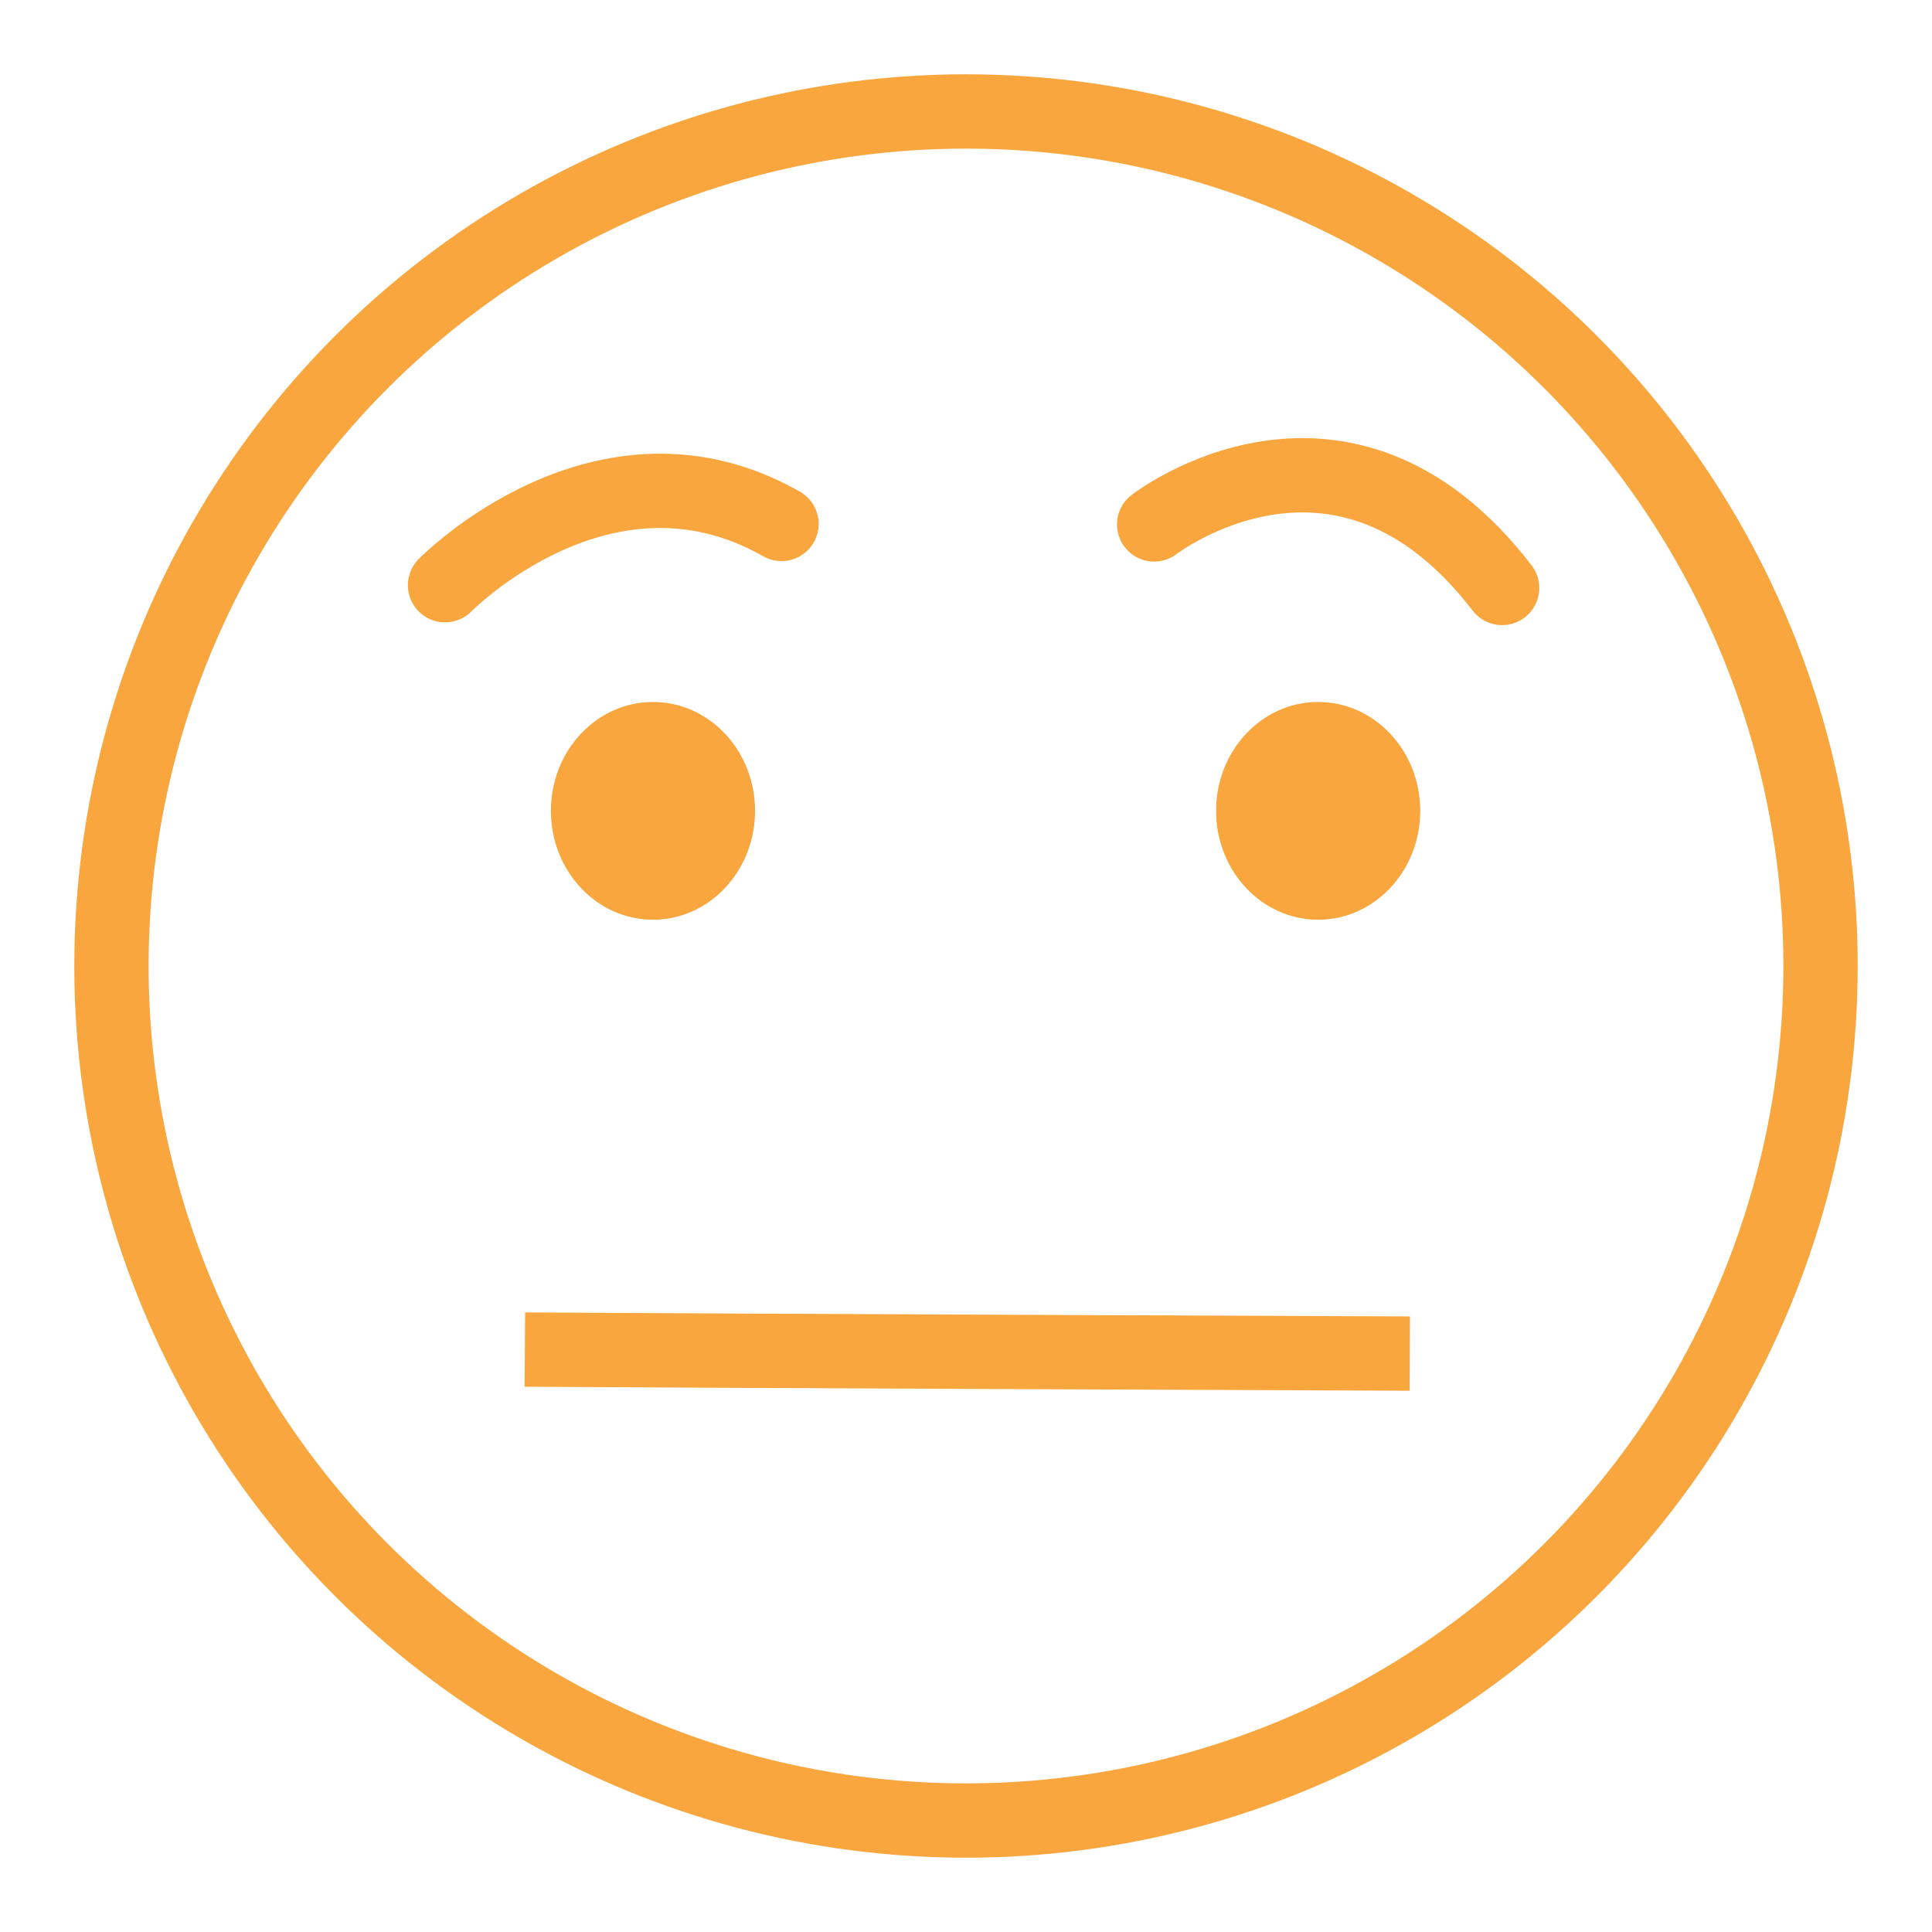 <svg xmlns="http://www.w3.org/2000/svg" xmlns:xlink="http://www.w3.org/1999/xlink" width="130" height="130" viewBox="0 0 130 130">
  <defs>
    <clipPath id="clip-icon3-sel">
      <rect width="130" height="130"/>
    </clipPath>
  </defs>
  <g id="icon3-sel" clip-path="url(#clip-icon3-sel)">
    <g id="Ellipse_61" data-name="Ellipse 61" transform="translate(5 5)" fill="none" stroke="#f8a63d" stroke-width="5">
      <circle cx="60" cy="60" r="60" stroke="none"/>
      <circle cx="60" cy="60" r="57.5" fill="none"/>
    </g>
    <ellipse id="Ellipse_62" data-name="Ellipse 62" cx="6.868" cy="7.326" rx="6.868" ry="7.326" transform="translate(37.069 47.234)" fill="#f8a63d"/>
    <ellipse id="Ellipse_63" data-name="Ellipse 63" cx="6.868" cy="7.326" rx="6.868" ry="7.326" transform="translate(81.828 47.234)" fill="#f8a63d"/>
    <path id="Path_356" data-name="Path 356" d="M15268,5670.286s13.536.092,59.546.271" transform="translate(-15232.682 -5579.477)" fill="none" stroke="#f8a63d" stroke-width="5"/>
    <path id="Path_359" data-name="Path 359" d="M15329.029,5655.188s10.688-10.917,22.639-4.124" transform="translate(-15299.082 -5615.81)" fill="none" stroke="#f8a63d" stroke-linecap="round" stroke-width="5"/>
    <path id="Path_360" data-name="Path 360" d="M15349.5,5651.7s12.621-9.772,23.412,4.275" transform="translate(-15271.838 -5616.412)" fill="none" stroke="#f8a63d" stroke-linecap="round" stroke-width="5"/>
  </g>
</svg>
